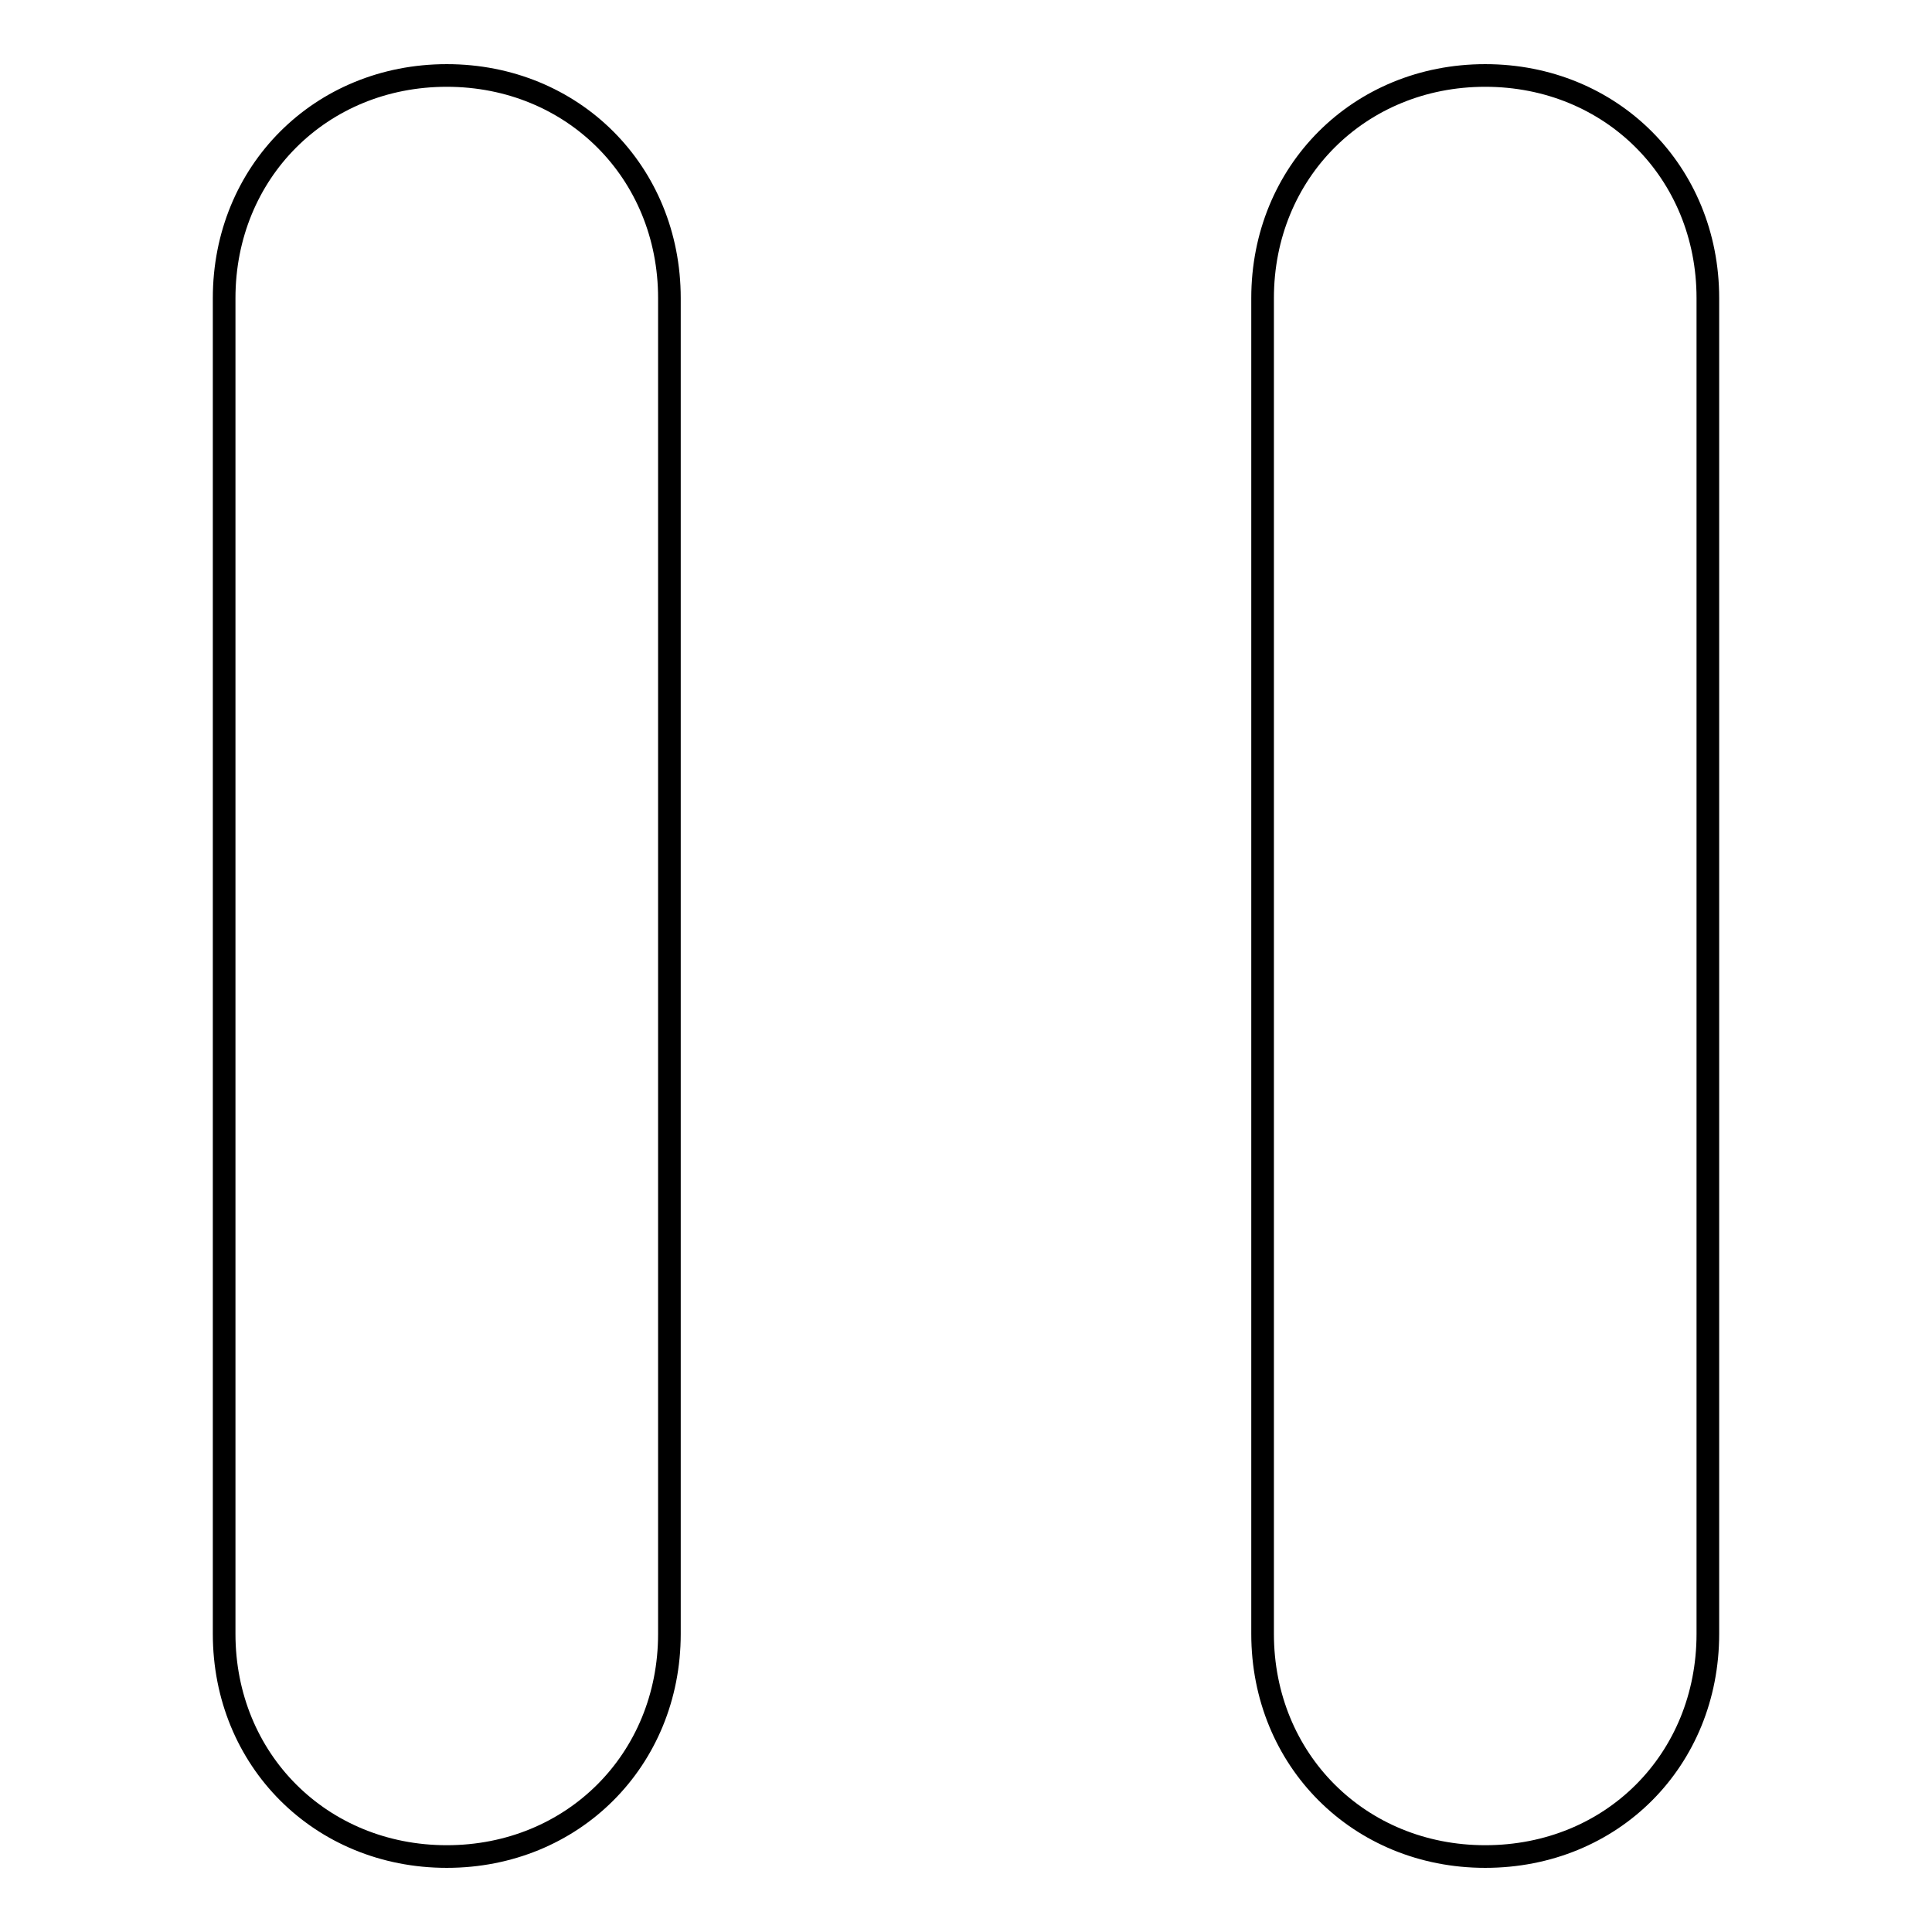 <?xml version="1.0" encoding="utf-8"?>
<!-- Svg Vector Icons : http://www.onlinewebfonts.com/icon -->
<!DOCTYPE svg PUBLIC "-//W3C//DTD SVG 1.1//EN" "http://www.w3.org/Graphics/SVG/1.1/DTD/svg11.dtd">
<svg version="1.1" xmlns="http://www.w3.org/2000/svg" xmlns:xlink="http://www.w3.org/1999/xlink" x="0px" y="0px" viewBox="0 0 256 256" enable-background="new 0 0 256 256" xml:space="preserve">
<g><g><path stroke-width="3" fill-opacity="0" stroke="#000000"  d="M59.2,246c-16.7,0-29.5-12.8-29.5-29.5v-177C29.7,22.8,42.5,10,59.2,10c16.7,0,29.5,12.8,29.5,29.5v177C88.7,233.2,75.9,246,59.2,246z"/><path stroke-width="3" fill-opacity="0" stroke="#000000"  d="M196.8,246c-16.7,0-29.5-12.8-29.5-29.5v-177c0-16.7,12.8-29.5,29.5-29.5c16.7,0,29.5,12.8,29.5,29.5v177C226.3,233.2,213.6,246,196.8,246z"/></g></g>
</svg>